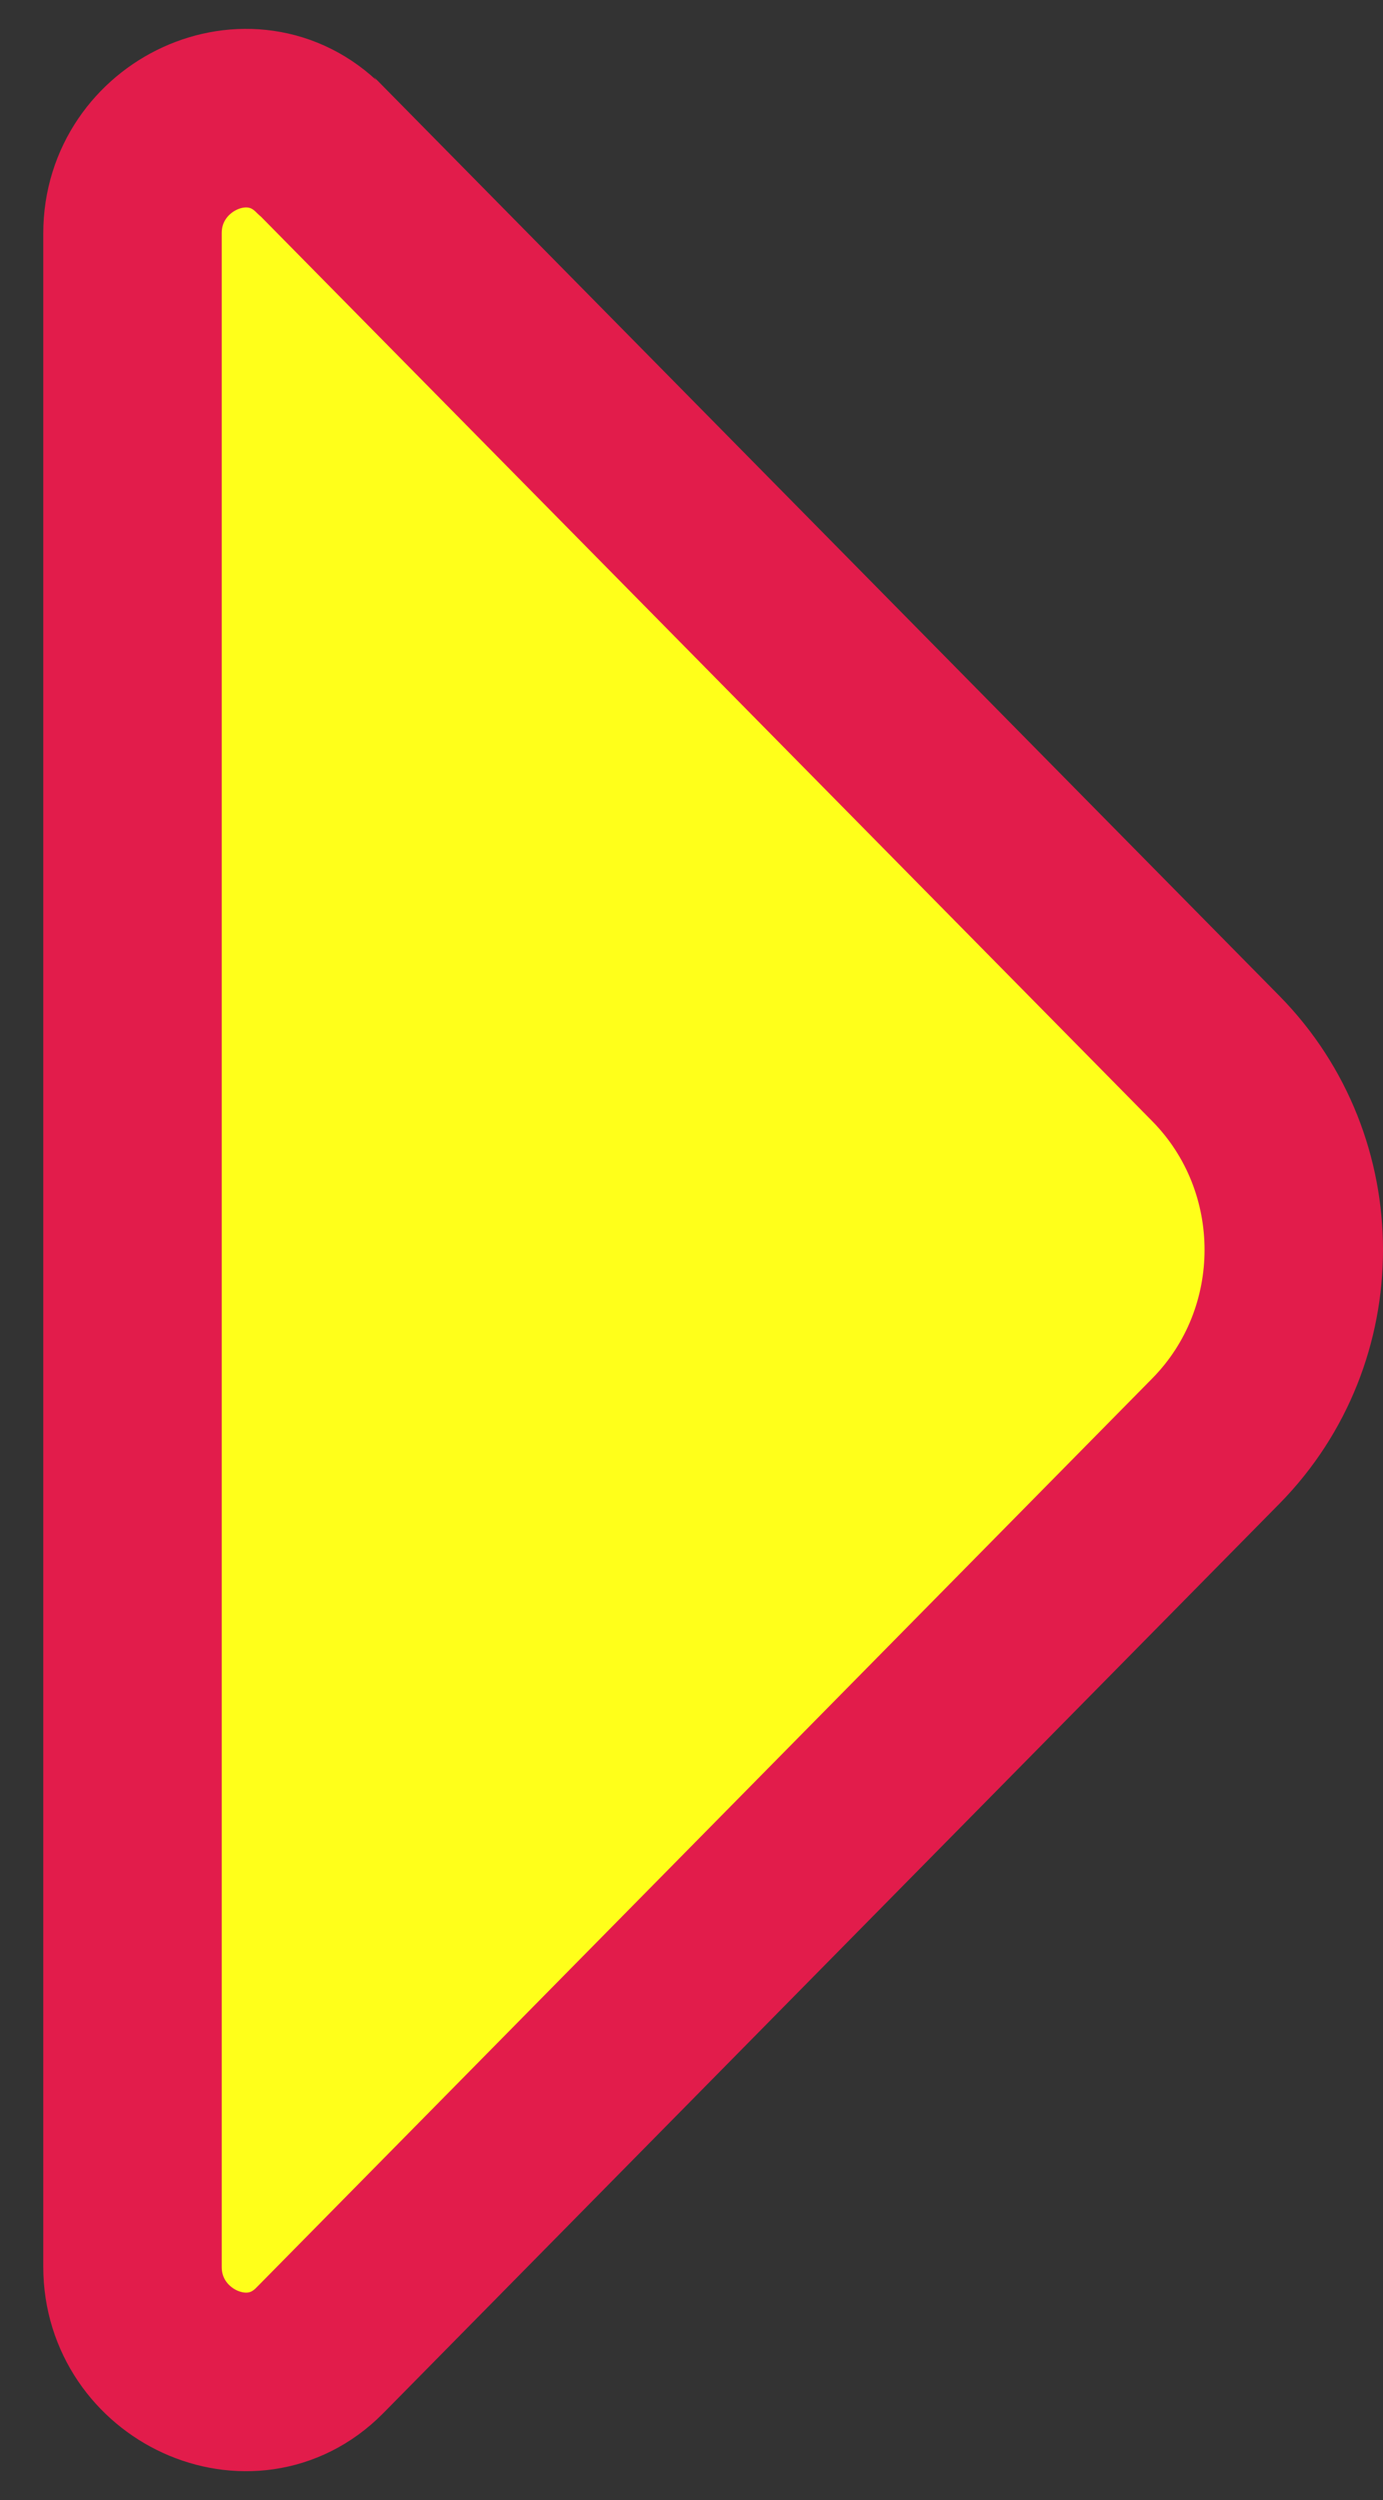 <svg width="31" height="56" viewBox="0 0 31 56" fill="none" xmlns="http://www.w3.org/2000/svg">
<rect x="0" y="0" width="31" height="56" fill="#333333" stroke="none"/>
<path d="M2.97 50.775L2.97 5.225C2.97 3.024 5.609 1.791 7.153 3.337C7.163 3.347 7.173 3.357 7.193 3.367L27.26 23.718C29.58 26.081 29.58 29.909 27.26 32.272L7.193 52.623C7.193 52.623 7.173 52.643 7.153 52.663C5.609 54.209 2.97 52.976 2.97 50.775Z" fill="#FFFF1A" stroke="#E21C4B" stroke-width="4"/>
</svg>
